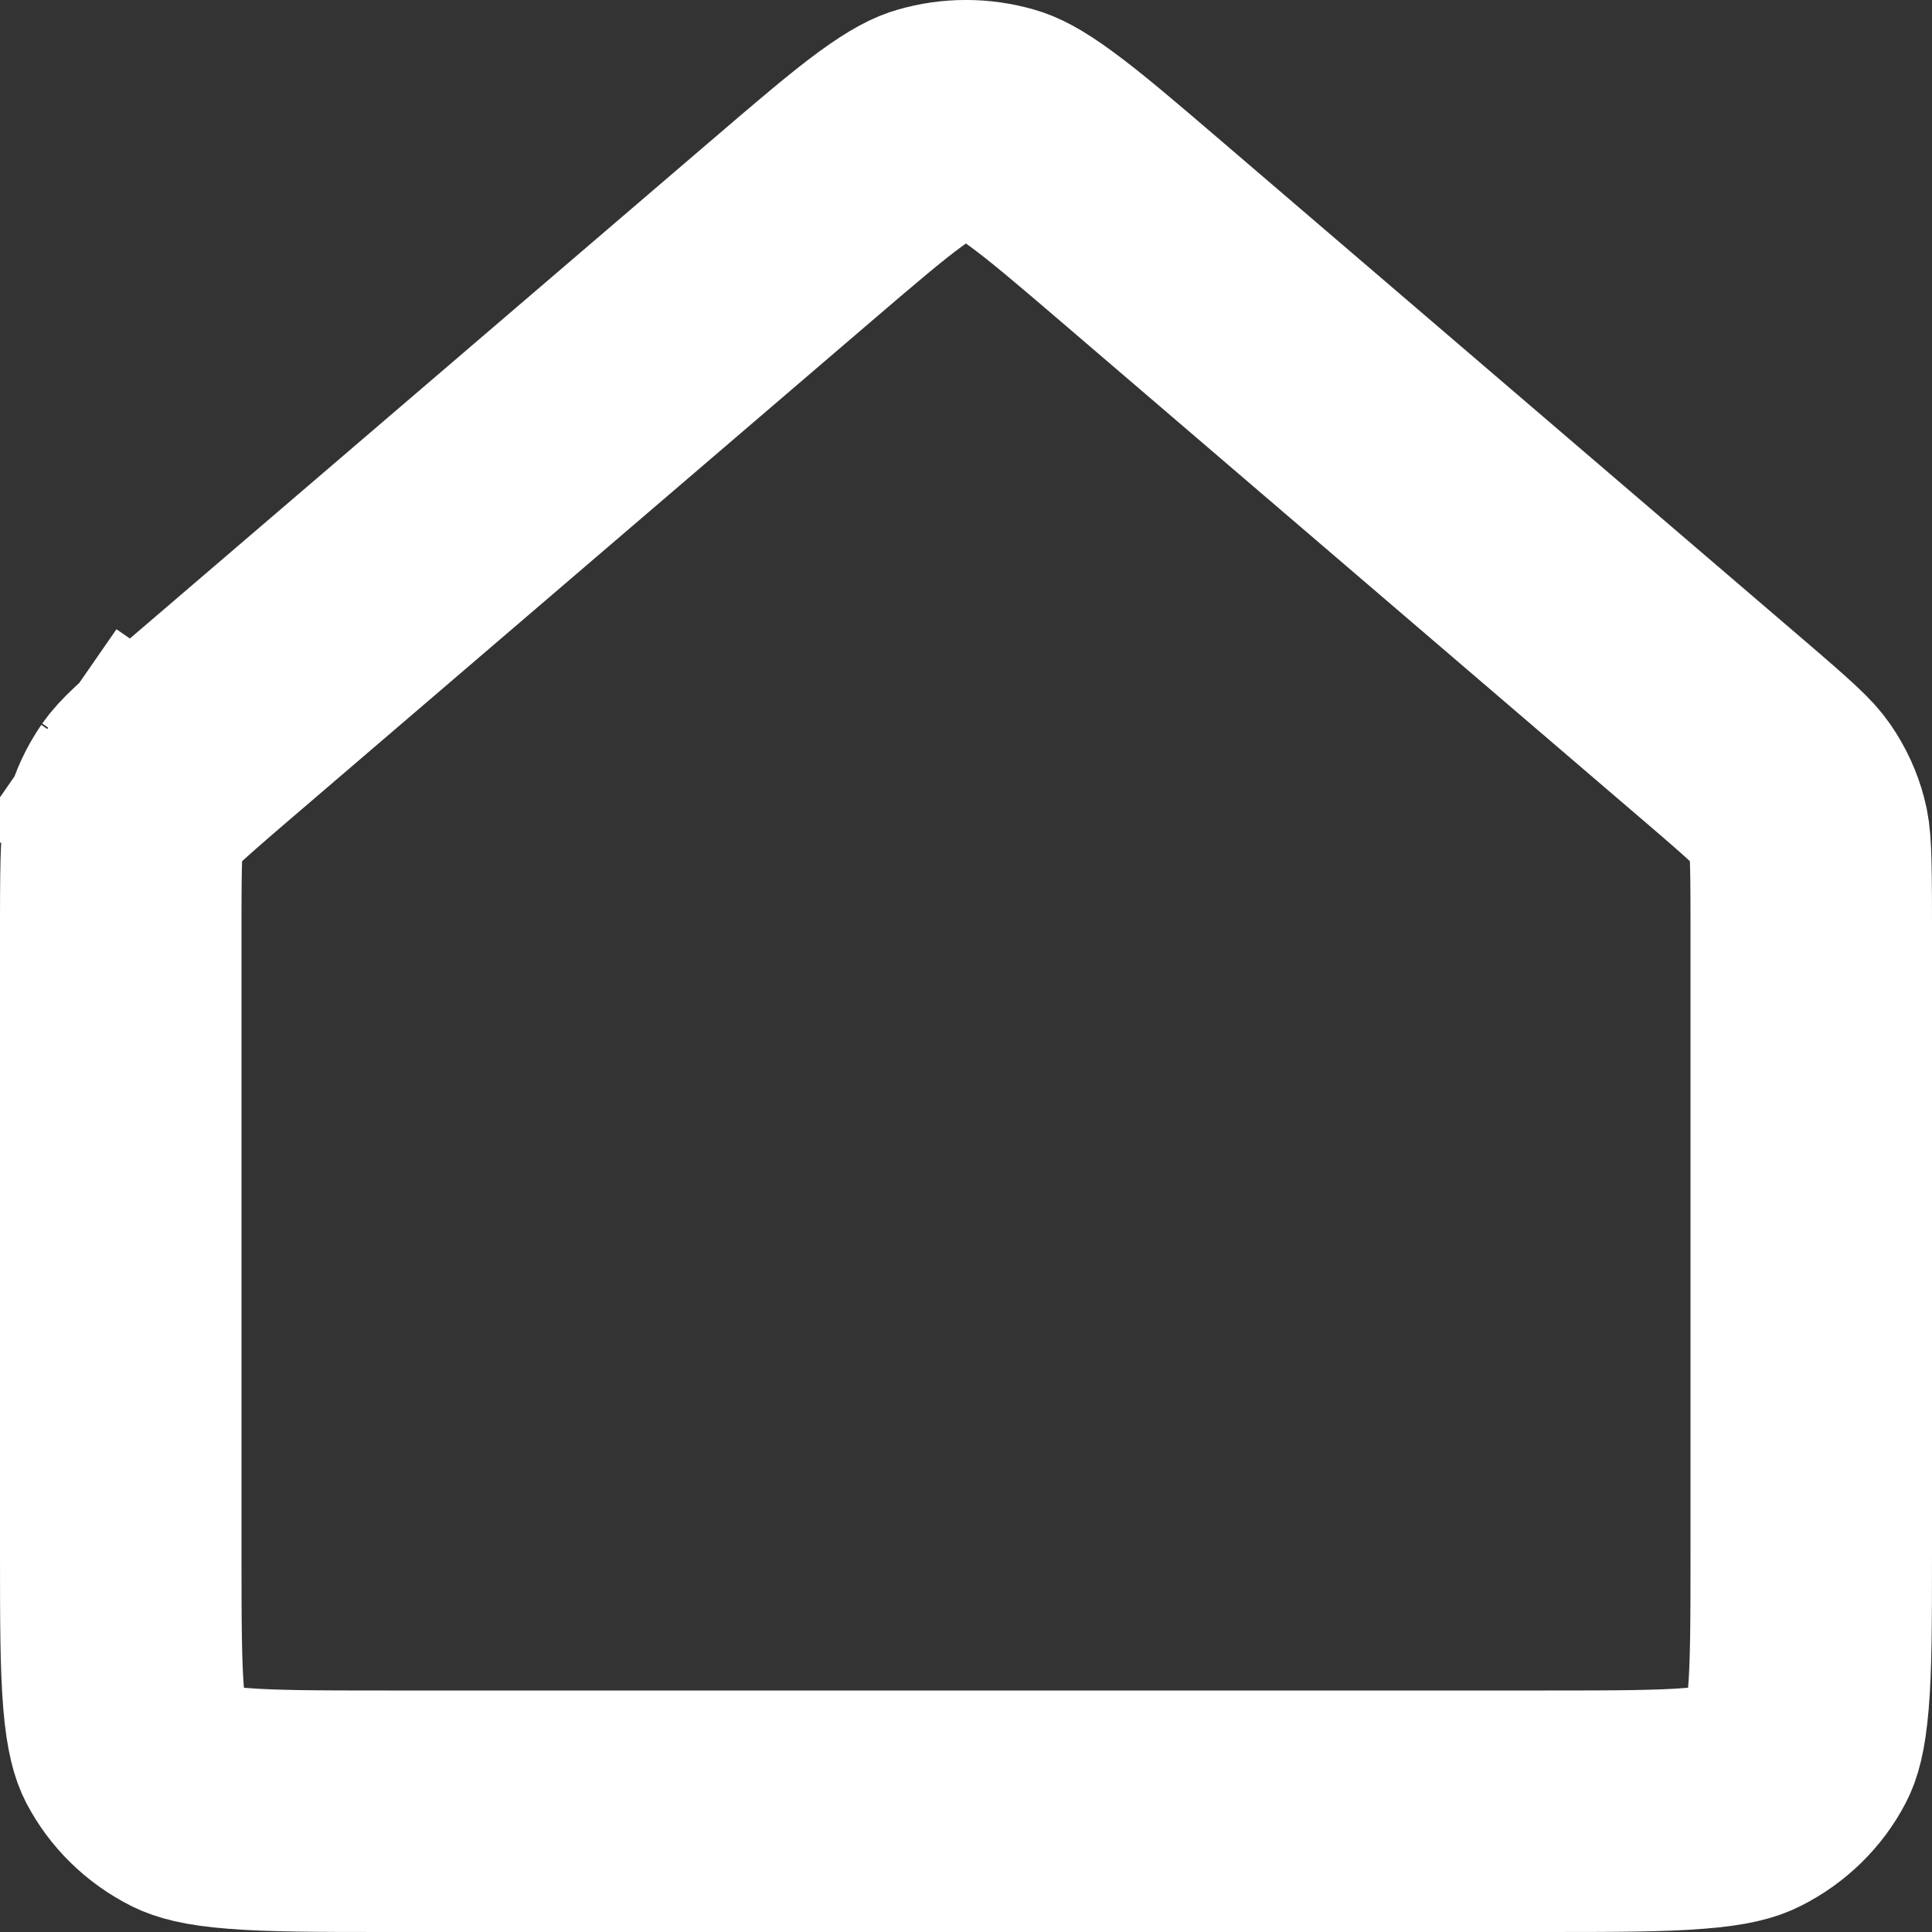 <svg width="16" height="16" viewBox="0 0 16 16" fill="none" xmlns="http://www.w3.org/2000/svg">
<rect x="0" y="0" width="16" height="16" fill="#333333" stroke="none"/>
<path d="M1 12.867V7.631C1 7.055 1.008 6.948 1.031 6.861C1.058 6.759 1.104 6.66 1.167 6.568L0.395 6.033L1.167 6.568C1.222 6.49 1.303 6.41 1.743 6.033L6.545 1.919C6.929 1.59 7.175 1.38 7.376 1.233C7.567 1.094 7.657 1.056 7.711 1.041C7.899 0.986 8.101 0.986 8.289 1.041C8.343 1.056 8.434 1.094 8.624 1.234C8.825 1.381 9.072 1.591 9.457 1.921L14.257 6.033C14.698 6.41 14.779 6.49 14.833 6.568C14.895 6.658 14.941 6.757 14.968 6.861C14.992 6.948 15 7.056 15 7.631V12.87C15 13.435 14.999 13.796 14.976 14.071C14.954 14.334 14.918 14.427 14.895 14.47C14.803 14.647 14.652 14.797 14.461 14.892C14.41 14.918 14.307 14.955 14.034 14.976C13.751 14.999 13.378 15 12.803 15H3.197C2.622 15 2.249 14.999 1.965 14.976C1.692 14.955 1.589 14.917 1.538 14.892C1.348 14.797 1.198 14.648 1.105 14.47C1.083 14.427 1.046 14.333 1.024 14.07C1.001 13.795 1 13.432 1 12.867Z" stroke="white" stroke-width="2" stroke-linecap="butt" stroke-linejoin="bevel"/>
</svg>
